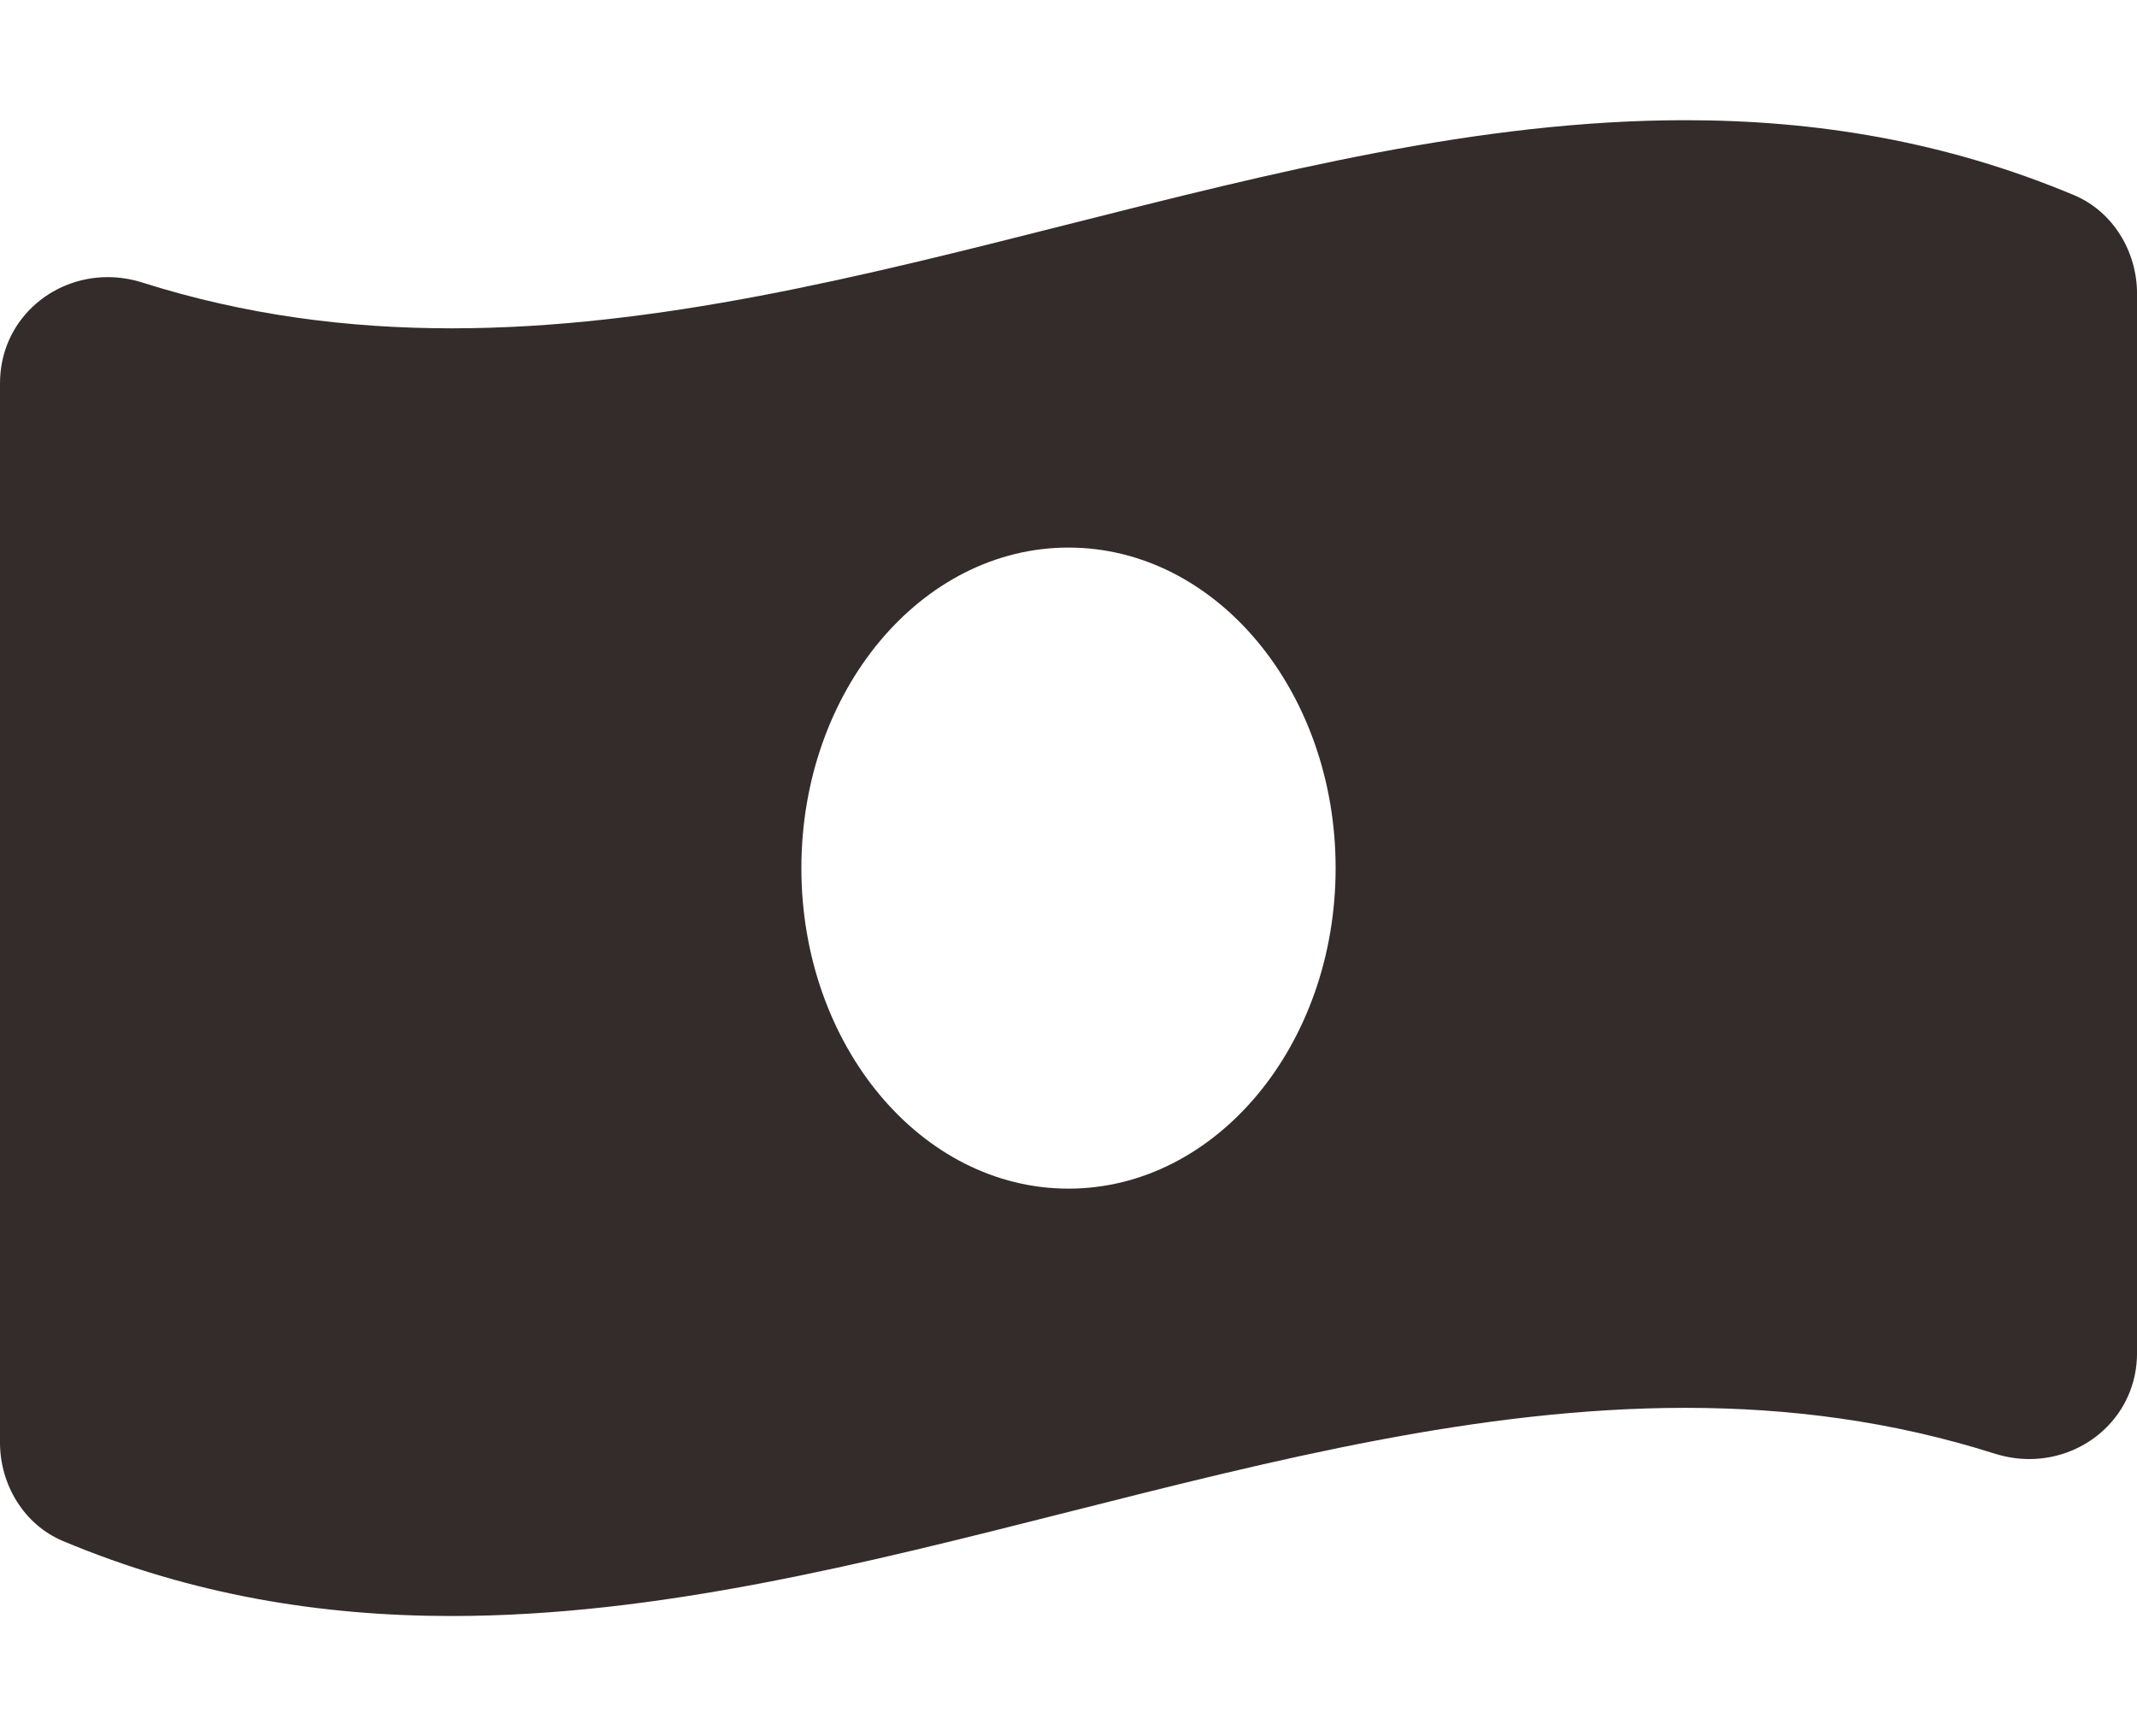 <svg width="48" height="39" viewBox="0 0 48 39" fill="none" xmlns="http://www.w3.org/2000/svg">
<g id="fa-solid:money-bill-wave-alt" clip-path="url(#clip0_14943_396)">
<path id="Vector" d="M46.587 4.384C43.678 3.164 40.766 2.7 37.856 2.7C28.619 2.699 19.381 7.375 10.144 7.375C7.827 7.375 5.512 7.081 3.195 6.346C2.935 6.264 2.674 6.225 2.419 6.225C1.128 6.225 0 7.224 0 8.611V32.405C0 33.352 0.542 34.25 1.413 34.615C4.322 35.836 7.234 36.3 10.144 36.3C19.381 36.3 28.619 31.624 37.857 31.624C40.174 31.624 42.489 31.918 44.806 32.653C45.066 32.735 45.327 32.774 45.582 32.774C46.873 32.774 48.001 31.775 48.001 30.389V6.595C48 5.647 47.458 4.75 46.587 4.384ZM24 26.7C20.686 26.7 18 23.476 18 19.5C18 15.524 20.686 12.3 24 12.3C27.314 12.3 30 15.524 30 19.5C30 23.477 27.313 26.7 24 26.7Z" fill="#332C2B"/>
</g>
<defs>
<clipPath id="clip0_14943_396">
<rect width="48" height="38.4" fill="white" transform="translate(0 0.3)"/>
</clipPath>
</defs>
</svg>
